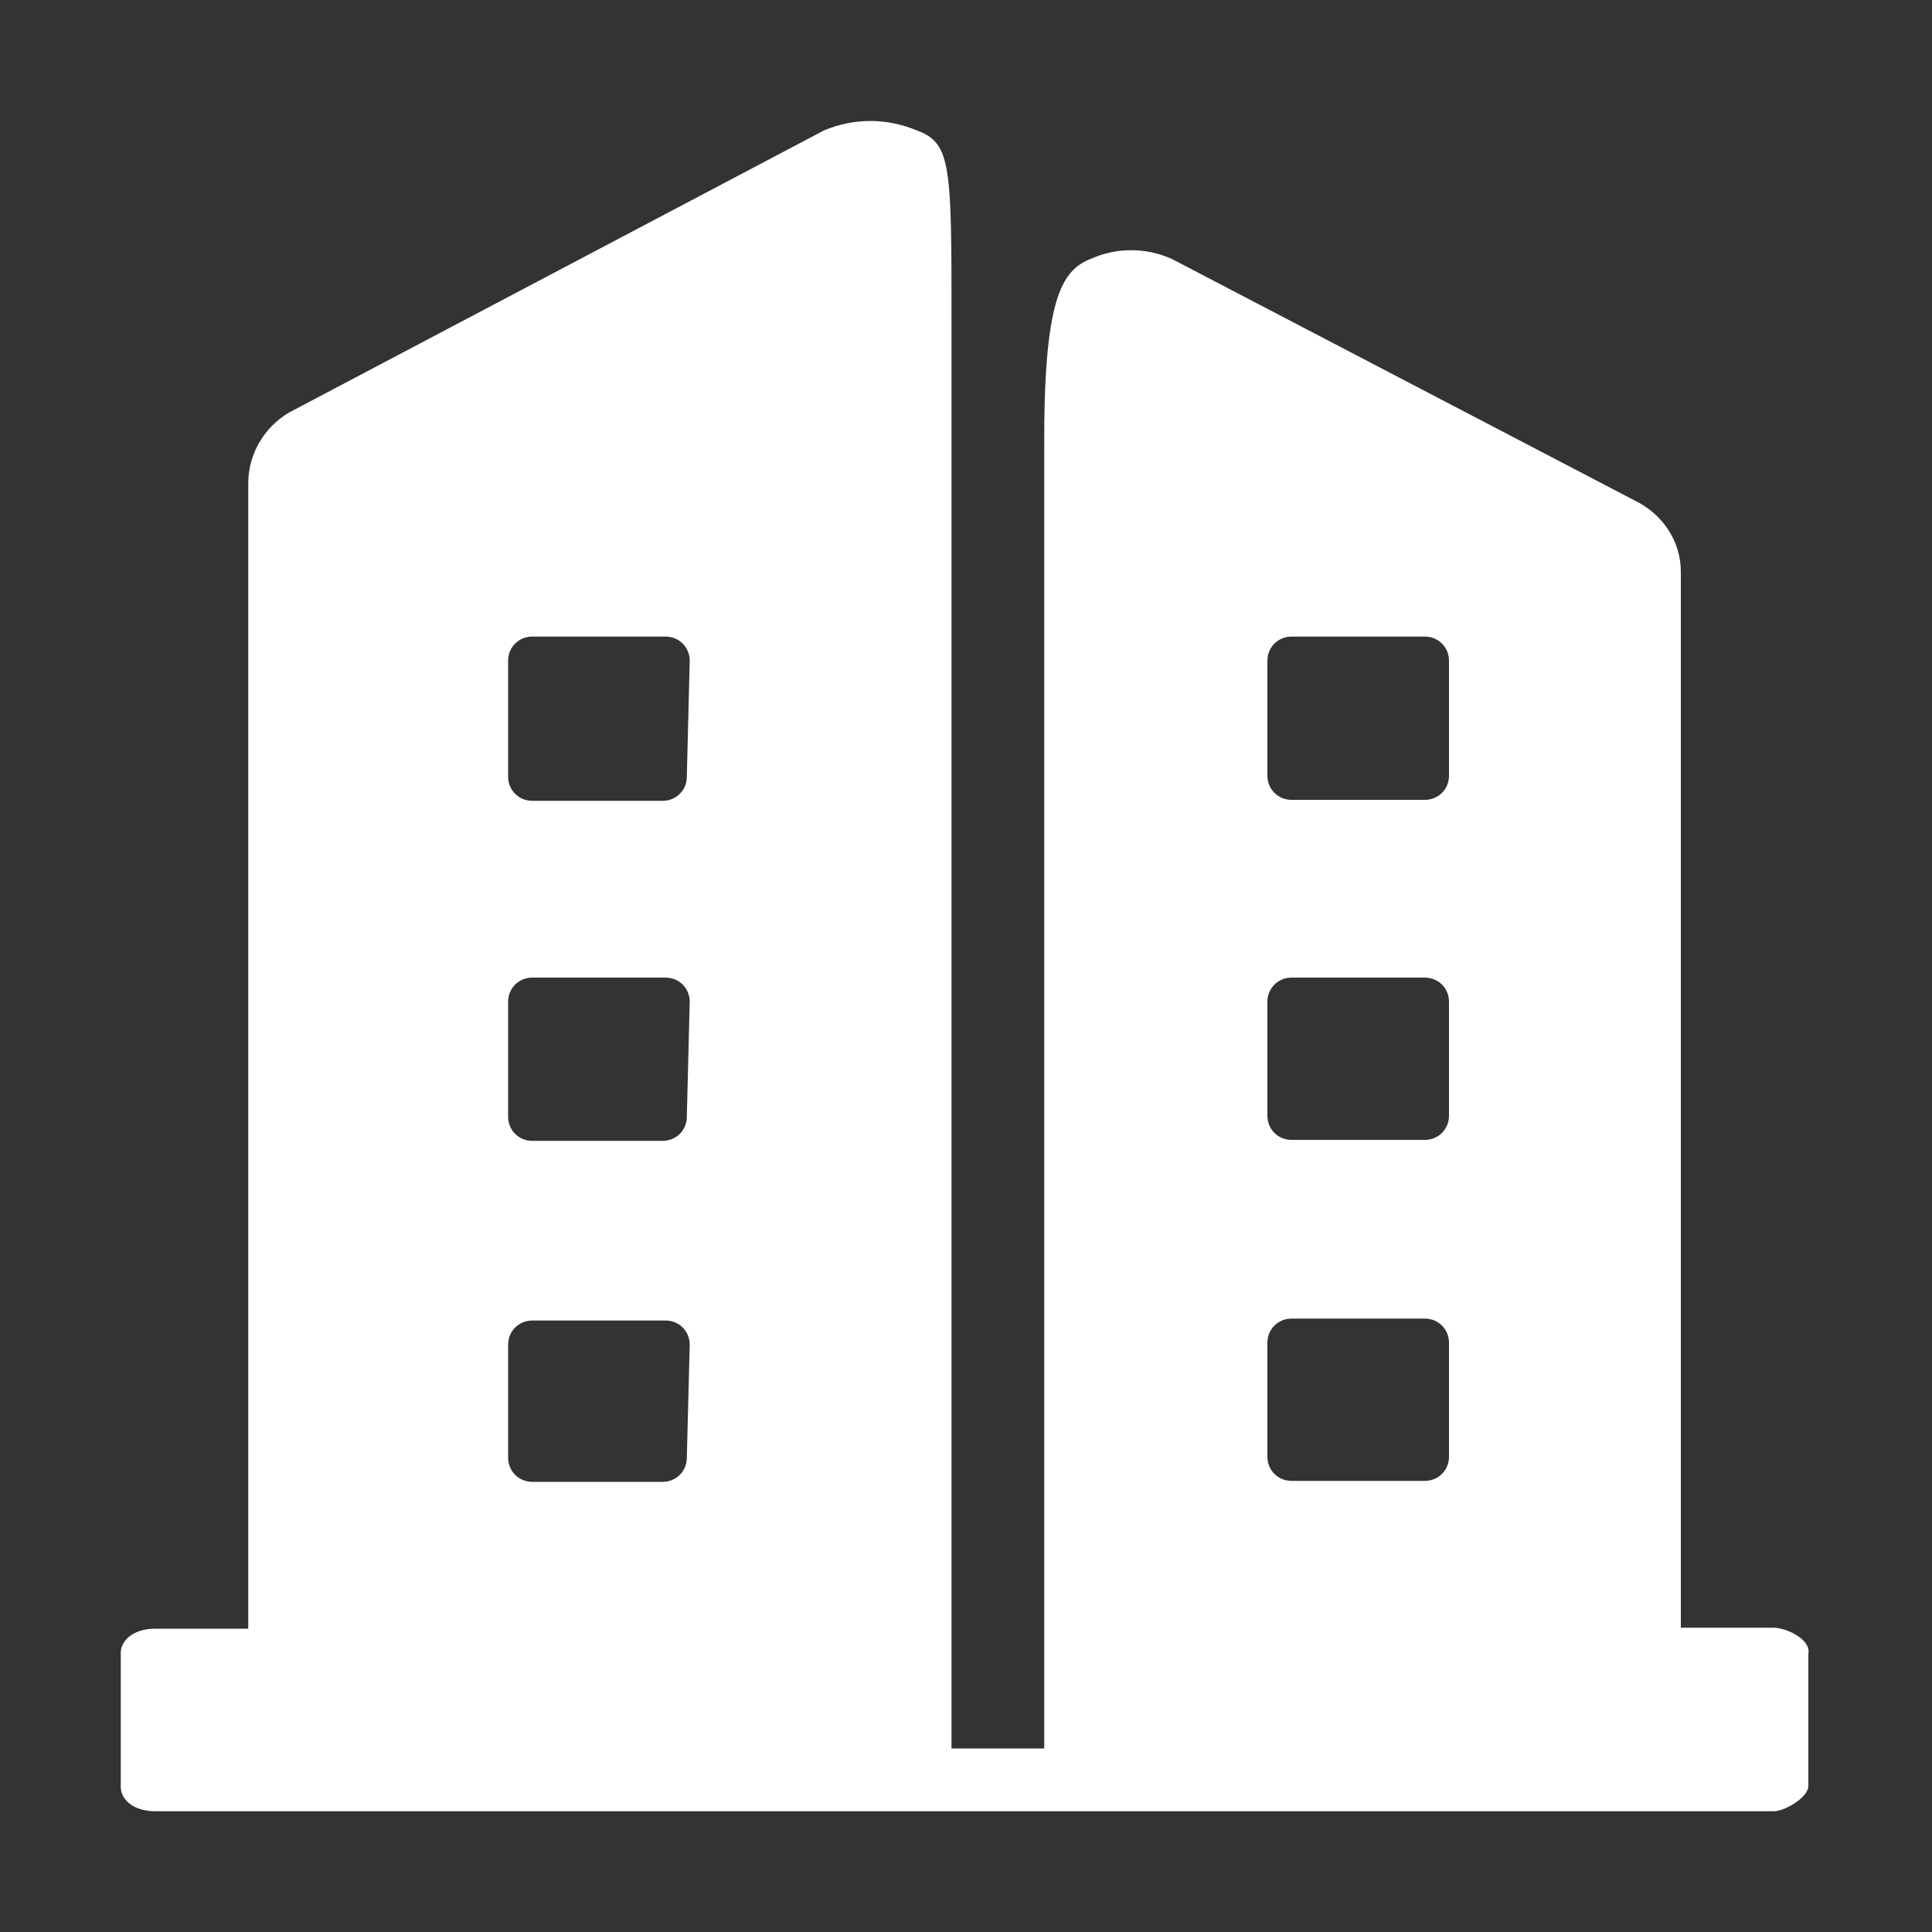 <?xml version="1.0" standalone="no"?><!DOCTYPE svg PUBLIC "-//W3C//DTD SVG 1.1//EN" "http://www.w3.org/Graphics/SVG/1.1/DTD/svg11.dtd"><svg t="1742145740821" class="icon" viewBox="0 0 1024 1024" version="1.1" xmlns="http://www.w3.org/2000/svg" p-id="9822" xmlns:xlink="http://www.w3.org/1999/xlink" width="200" height="200"><rect x="0" y="0" width="1024" height="1024" fill="#333333" stroke="none"/><path d="M940.032 862.72H890.88V303.104c0-16.384-9.728-30.72-24.576-37.888l-245.248-128c-13.824-6.144-29.184-6.144-43.008 0-15.36 6.144-25.088 20.992-24.576 101.888V926.72h-49.152V171.008c0-82.944 0-95.232-18.432-101.888-15.872-6.656-33.28-6.656-49.152 0L156.16 217.088c-14.848 7.168-24.576 22.528-24.576 38.912v607.232h-49.152c-12.288 0-18.432 6.656-18.432 12.8V947.2c0 6.144 6.144 12.8 18.432 12.8h857.6c5.632 0 17.408-6.656 18.432-12.8v-70.656c1.536-7.68-11.776-13.824-18.432-13.824zM364.032 772.608c0 7.168-5.632 12.8-12.8 12.8H282.112c-7.168 0-12.8-5.632-12.8-12.8v-59.904c0-7.168 5.632-12.8 12.8-12.8h70.656c7.168 0 12.8 5.632 12.8 12.8l-1.536 59.904z m0-180.736c0 7.168-5.632 12.8-12.8 12.8H282.112c-7.168 0-12.8-5.632-12.8-12.8v-60.928c0-7.168 5.632-12.8 12.8-12.8h70.656c7.168 0 12.8 5.632 12.8 12.8l-1.536 60.928z m0-180.224c0 7.168-5.632 12.8-12.8 12.8H282.112c-7.168 0-12.8-5.632-12.8-12.8v-61.44c0-7.168 5.632-12.8 12.8-12.8h70.656c7.168 0 12.8 5.632 12.8 12.8l-1.536 61.44z m403.968 360.448c0 7.168-5.632 12.8-12.8 12.8h-70.656c-7.168 0-12.8-5.632-12.8-12.8V711.68c0-7.168 5.632-12.8 12.8-12.8h70.656c7.168 0 12.8 5.632 12.8 12.8v60.416z m0-180.736c0 7.168-5.632 12.8-12.8 12.8h-70.656c-7.168 0-12.8-5.632-12.8-12.8v-60.416c0-7.168 5.632-12.8 12.8-12.8h70.656c7.168 0 12.8 5.632 12.8 12.8v60.416z m0-180.224c0 7.168-5.632 12.8-12.8 12.8h-70.656c-7.168 0-12.8-5.632-12.8-12.8V350.208c0-7.168 5.632-12.8 12.8-12.8h70.656c7.168 0 12.8 5.632 12.8 12.8v60.928z" fill="#ffffff" p-id="9823"></path></svg>